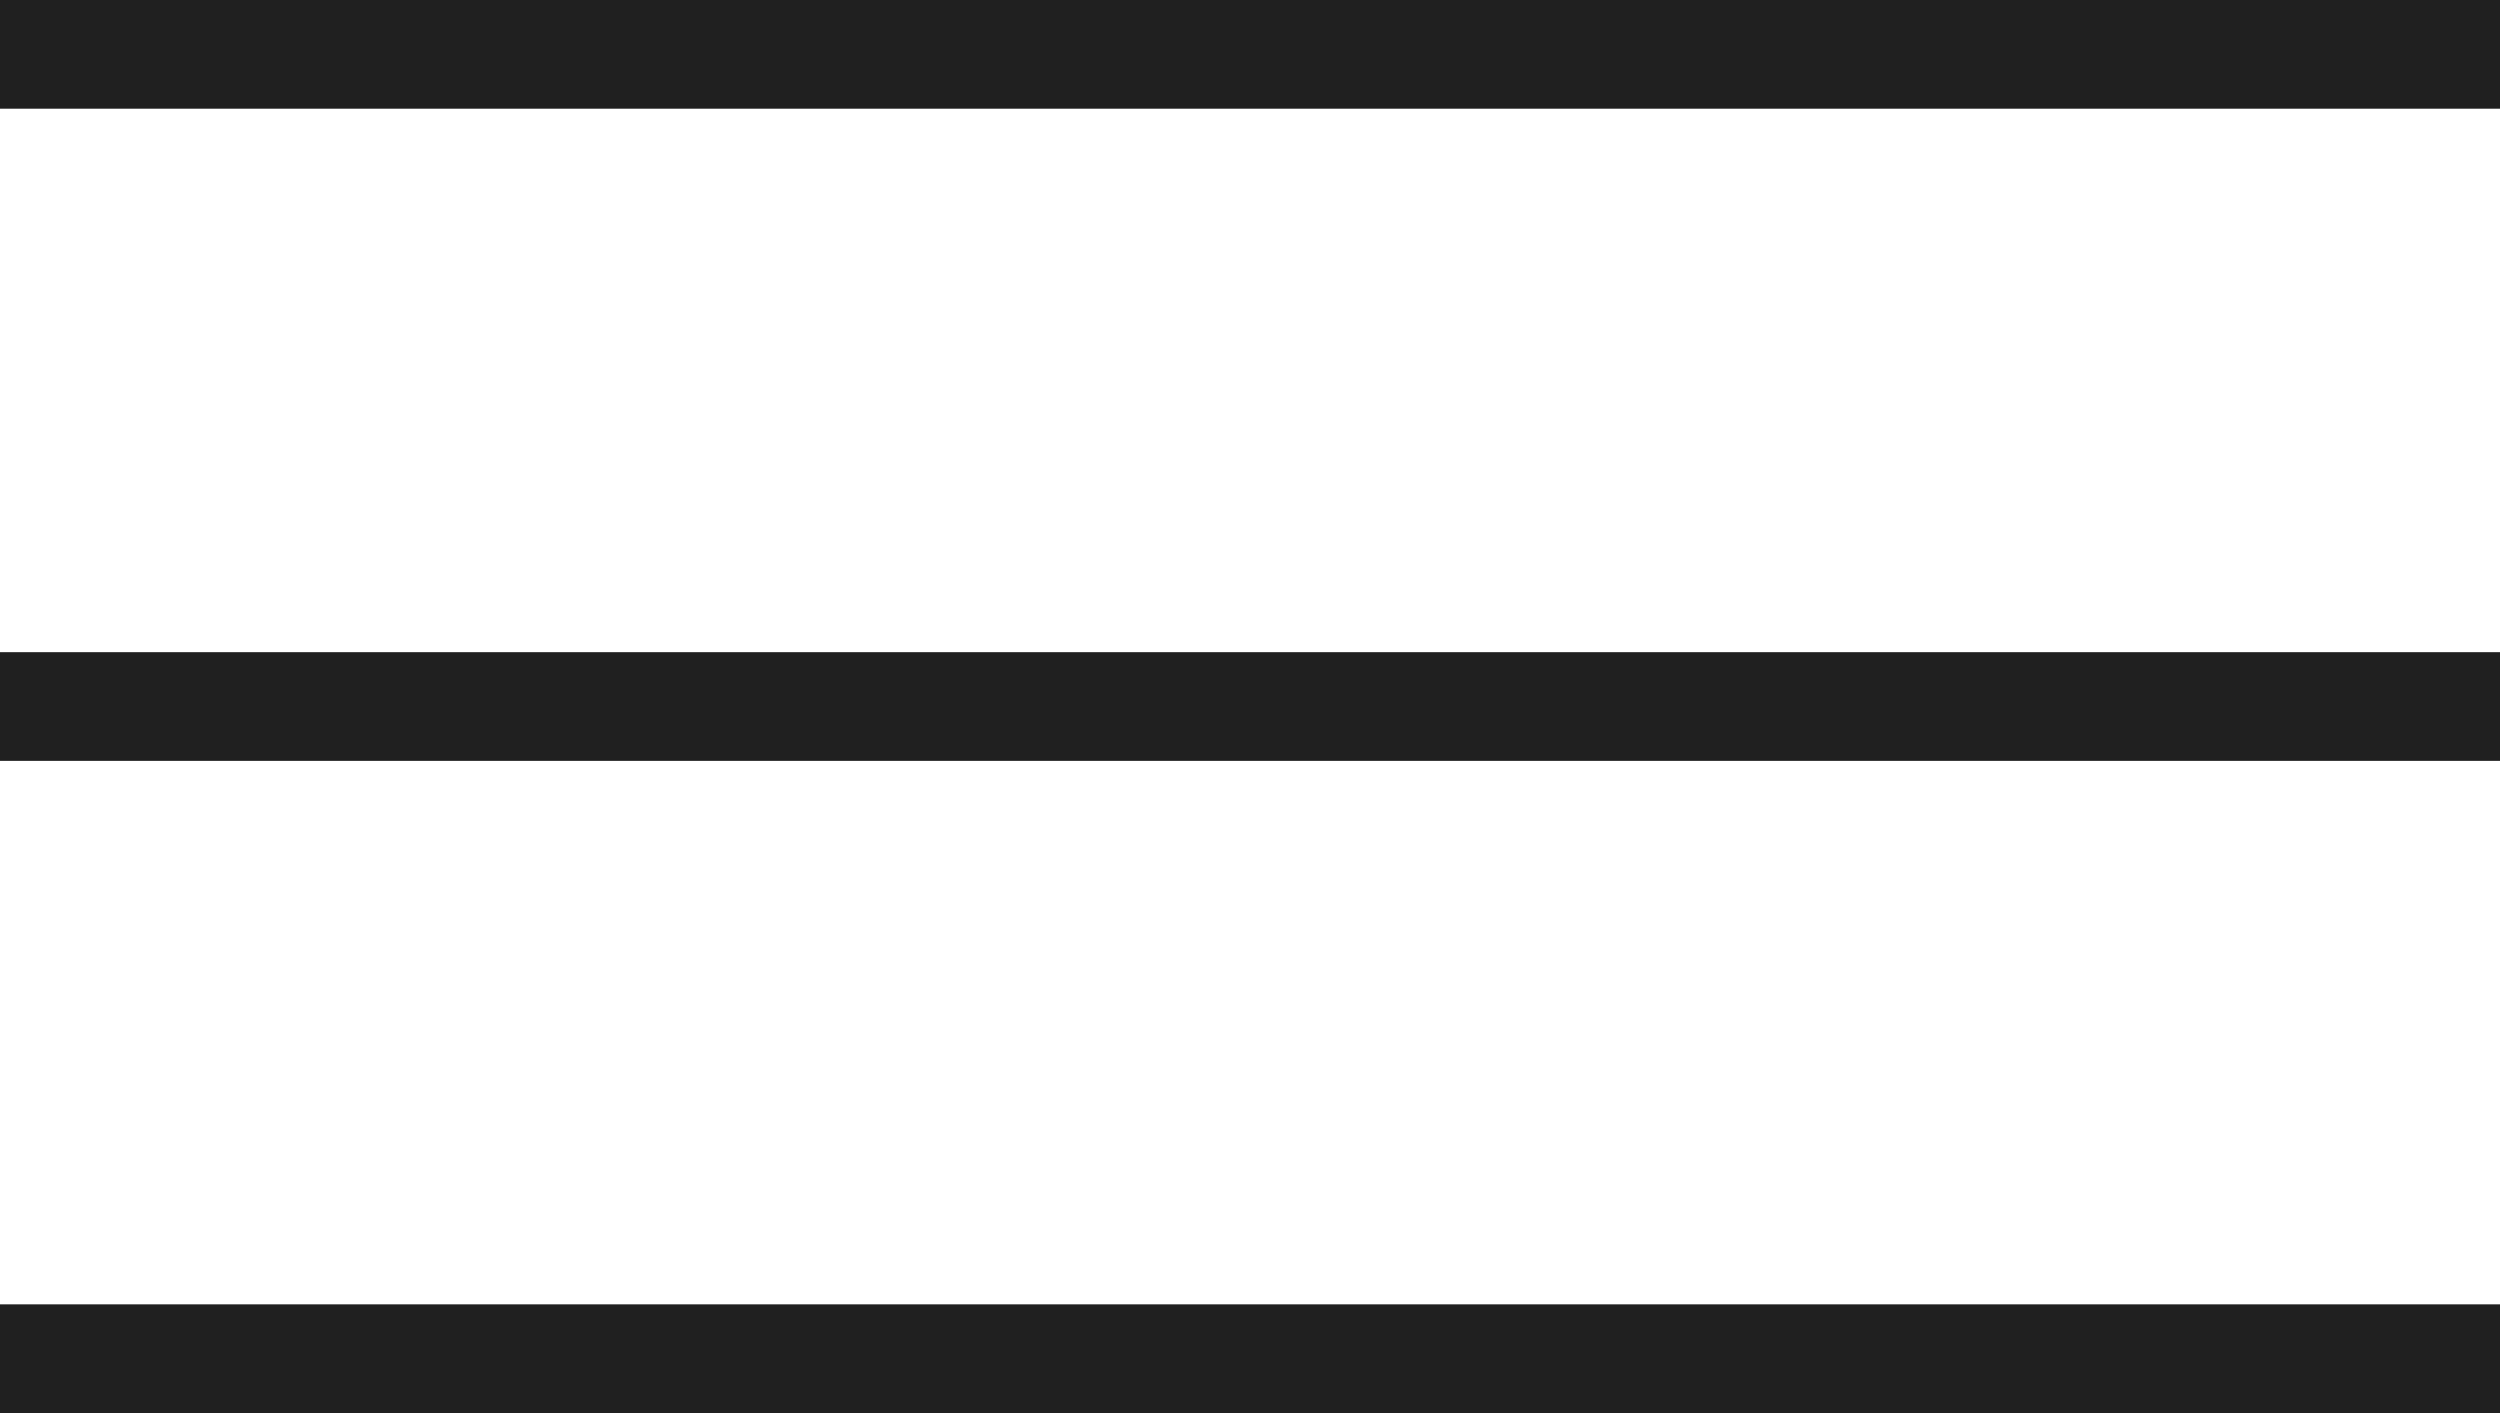 <?xml version="1.0" encoding="UTF-8"?> <svg xmlns="http://www.w3.org/2000/svg" width="23" height="13" viewBox="0 0 23 13" fill="none"><rect width="23" height="1" fill="#202020"></rect><rect y="6" width="23" height="1" fill="#202020"></rect><rect y="12" width="23" height="1" fill="#202020"></rect></svg> 